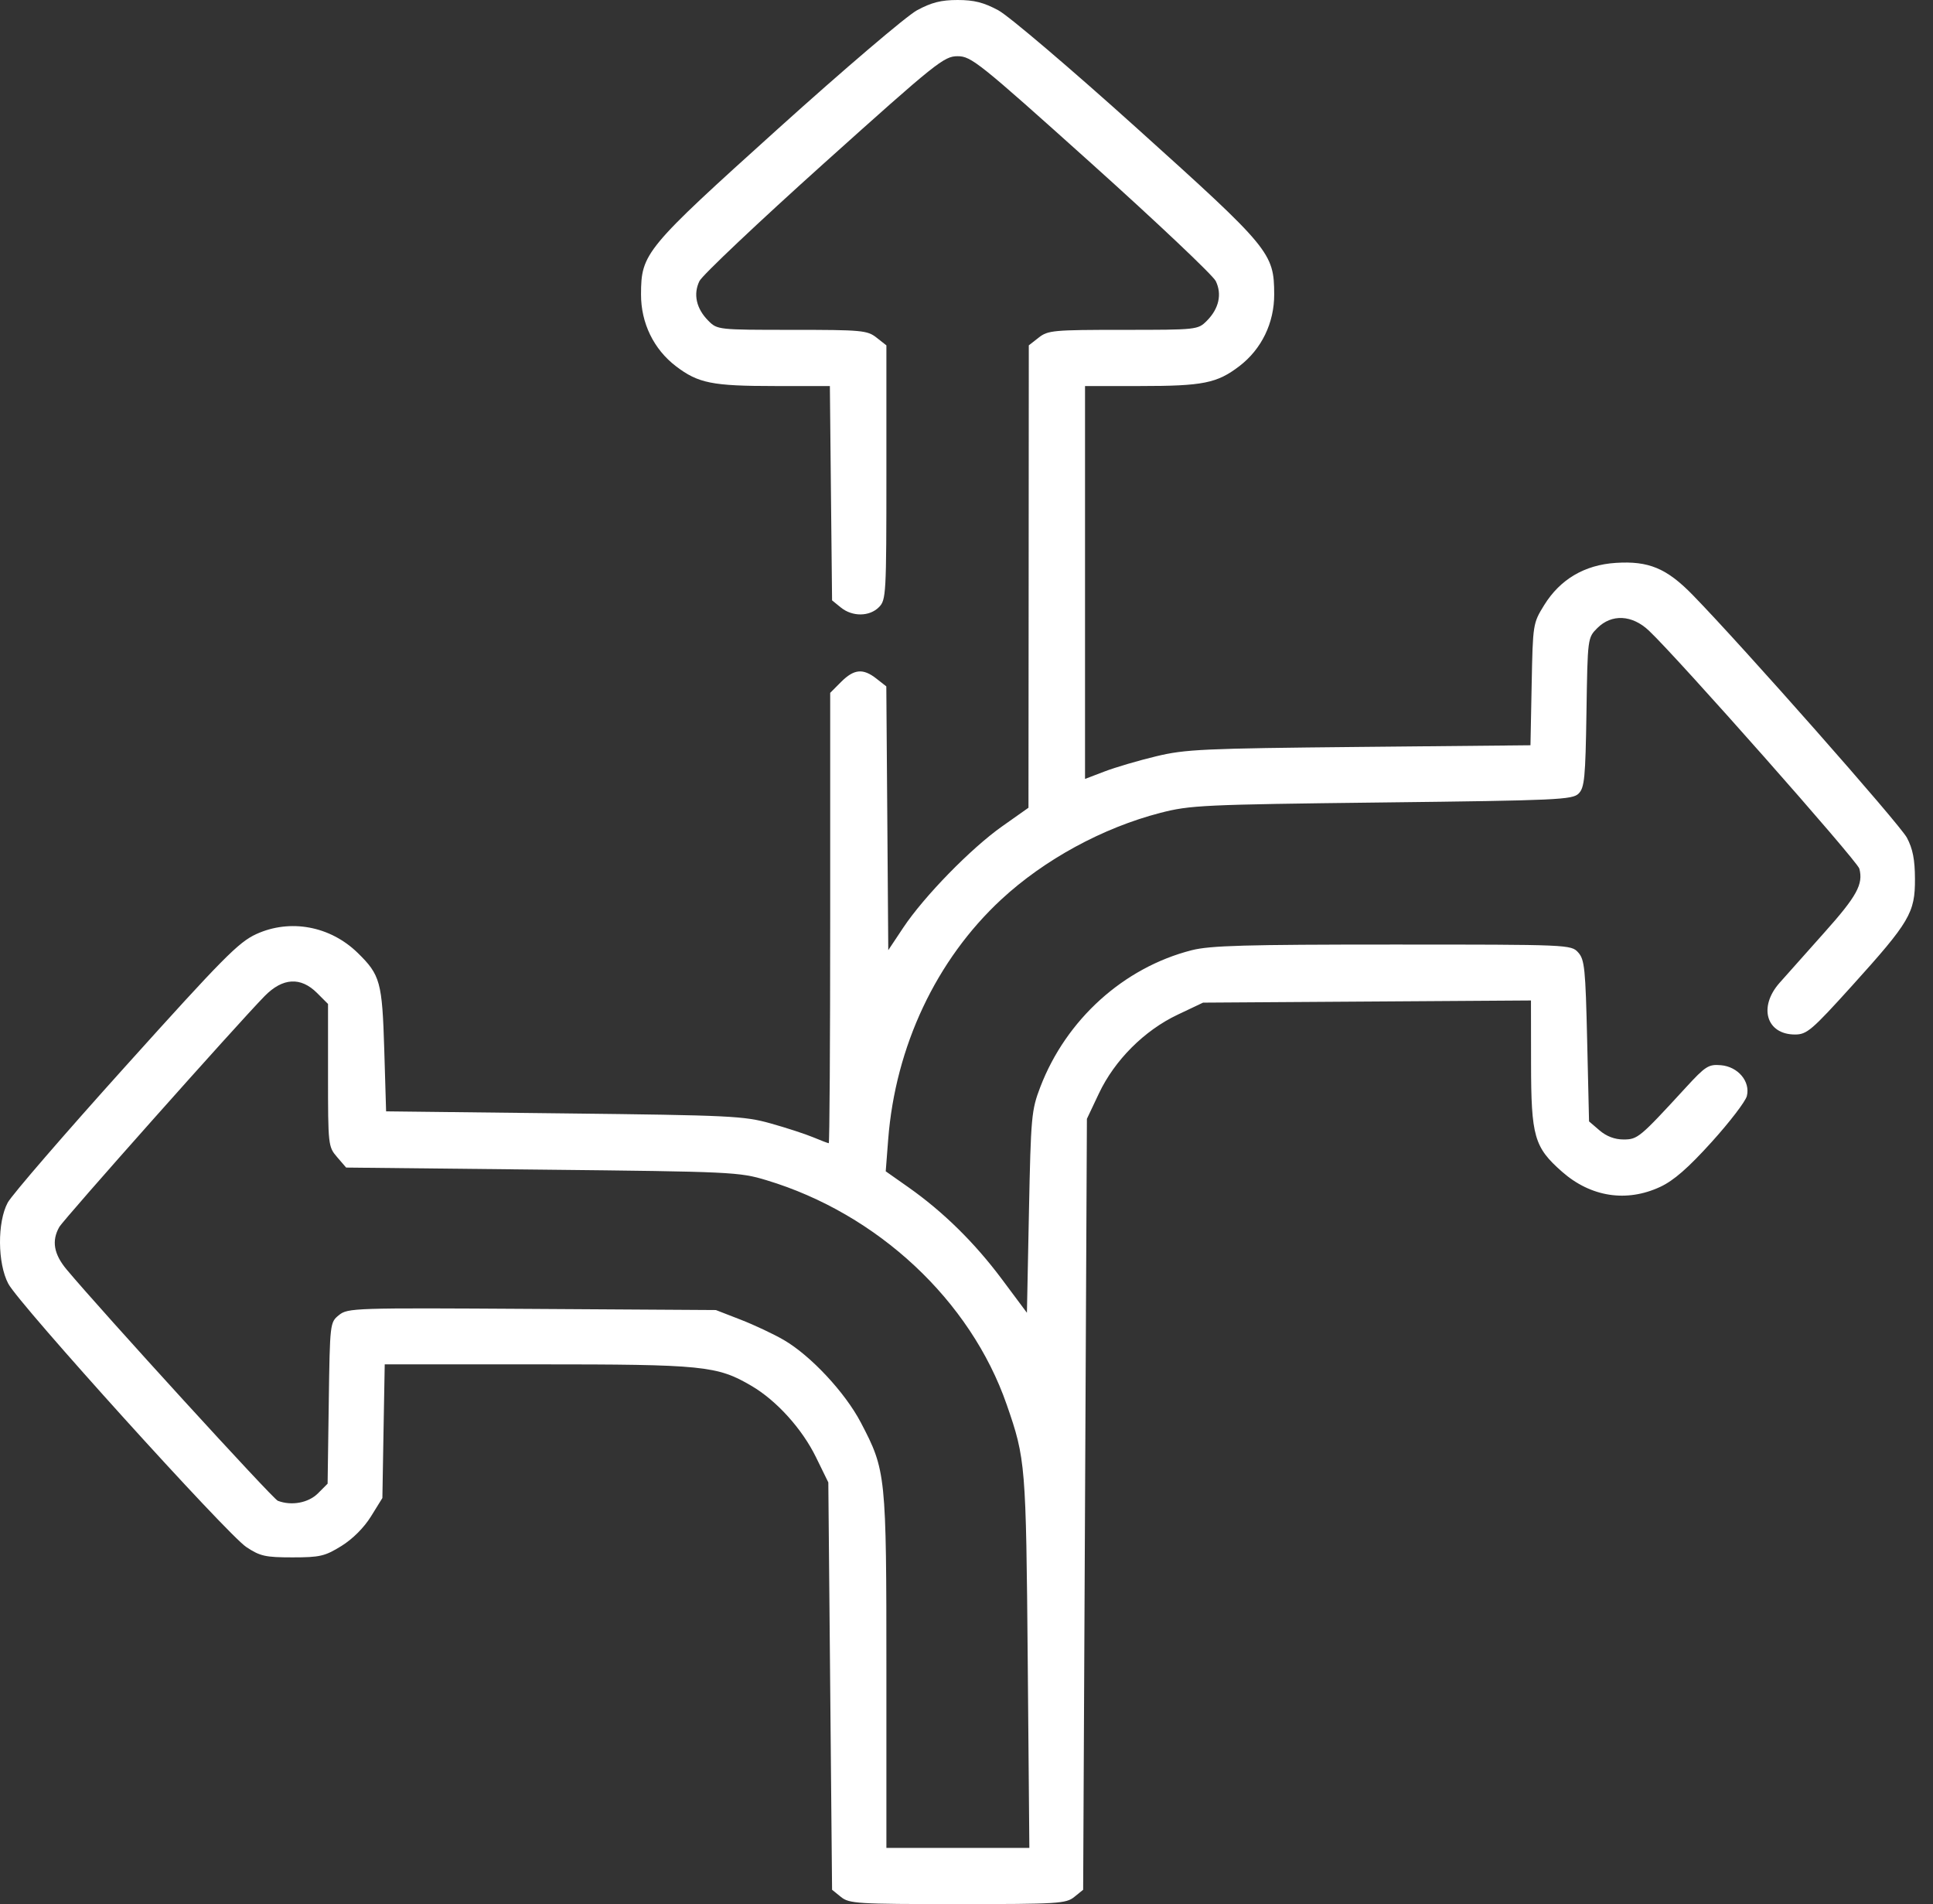 <svg width="66" height="65" viewBox="0 0 66 65" fill="none" xmlns="http://www.w3.org/2000/svg">
<rect x="0" y="0" width="66" height="65" fill="#333333" stroke="none"/>
<path fill-rule="evenodd" clip-rule="evenodd" d="M31.308 0.352C30.951 0.546 28.818 2.363 26.565 4.395C22.016 8.496 21.891 8.648 21.887 10.048C21.884 11.025 22.319 11.922 23.078 12.501C23.839 13.082 24.317 13.178 26.453 13.178L28.335 13.179L28.372 16.837L28.41 20.495L28.712 20.74C29.104 21.057 29.686 21.052 30.009 20.728C30.255 20.483 30.265 20.302 30.265 16.131V11.79L29.928 11.525C29.613 11.277 29.427 11.26 27.043 11.26C24.521 11.26 24.492 11.257 24.187 10.951C23.774 10.538 23.663 10.042 23.882 9.594C23.98 9.396 25.892 7.588 28.132 5.576C31.975 2.125 32.232 1.919 32.696 1.919C33.161 1.919 33.418 2.125 37.261 5.576C39.501 7.588 41.413 9.396 41.51 9.594C41.73 10.042 41.618 10.538 41.206 10.951C40.9 11.257 40.872 11.26 38.349 11.26C35.966 11.26 35.78 11.277 35.465 11.525L35.127 11.79L35.122 19.682L35.116 27.574L34.221 28.206C33.154 28.958 31.551 30.6 30.84 31.668L30.329 32.436L30.296 27.934L30.262 23.431L29.926 23.168C29.469 22.808 29.162 22.836 28.72 23.277L28.346 23.652V31.339C28.346 35.566 28.324 39.026 28.297 39.026C28.271 39.026 28.031 38.934 27.764 38.823C27.497 38.711 26.842 38.498 26.309 38.349C25.402 38.095 24.945 38.073 19.261 38.008L13.183 37.938L13.12 35.827C13.05 33.521 12.984 33.282 12.215 32.53C11.274 31.611 9.907 31.358 8.748 31.888C8.146 32.164 7.61 32.706 4.29 36.394C2.214 38.699 0.402 40.796 0.264 41.053C-0.096 41.72 -0.086 43.127 0.284 43.824C0.659 44.53 7.754 52.378 8.411 52.812C8.881 53.124 9.062 53.164 9.985 53.164C10.923 53.164 11.091 53.125 11.655 52.777C12.042 52.537 12.428 52.151 12.668 51.764L13.056 51.138L13.095 48.857L13.136 46.575H18.347C24.02 46.575 24.485 46.621 25.658 47.309C26.514 47.81 27.387 48.776 27.861 49.745L28.282 50.605L28.346 57.558L28.41 64.511L28.712 64.755C28.994 64.984 29.262 65 32.696 65C36.131 65 36.399 64.984 36.681 64.755L36.983 64.511L37.047 51.352L37.111 38.194L37.521 37.327C38.06 36.188 39.072 35.177 40.21 34.638L41.077 34.227L46.675 34.19L52.273 34.153L52.276 36.301C52.279 38.8 52.382 39.161 53.335 40C54.317 40.864 55.538 41.052 56.687 40.516C57.148 40.301 57.641 39.871 58.444 38.983C59.059 38.303 59.599 37.598 59.644 37.416C59.769 36.919 59.343 36.413 58.759 36.363C58.336 36.327 58.234 36.392 57.556 37.13C55.98 38.845 55.917 38.898 55.43 38.898C55.133 38.898 54.849 38.79 54.615 38.589L54.256 38.281L54.192 35.531C54.135 33.06 54.104 32.755 53.885 32.513C53.643 32.247 53.577 32.244 47.546 32.244C42.516 32.244 41.317 32.278 40.688 32.438C38.367 33.03 36.406 34.8 35.521 37.104C35.217 37.898 35.198 38.103 35.132 41.376L35.063 44.814L34.21 43.67C33.277 42.42 32.202 41.364 31.011 40.526L30.242 39.985L30.326 38.898C30.572 35.721 31.969 32.76 34.19 30.703C35.661 29.341 37.654 28.257 39.619 27.749C40.63 27.487 41.076 27.466 47.182 27.394C53.179 27.324 53.689 27.3 53.9 27.09C54.101 26.889 54.133 26.556 54.168 24.317C54.207 21.776 54.208 21.772 54.537 21.442C55.028 20.951 55.725 20.985 56.3 21.528C57.295 22.466 63.414 29.387 63.485 29.653C63.625 30.184 63.401 30.592 62.288 31.837C61.679 32.518 60.99 33.292 60.757 33.556C60.031 34.381 60.313 35.315 61.288 35.315C61.693 35.315 61.859 35.173 63.24 33.646C65.205 31.471 65.389 31.158 65.384 30.005C65.382 29.343 65.31 28.976 65.109 28.597C64.861 28.131 59.513 22.072 57.797 20.312C56.906 19.399 56.294 19.143 55.171 19.215C54.105 19.283 53.27 19.775 52.724 20.657C52.341 21.277 52.337 21.302 52.297 23.362L52.256 25.441L46.411 25.498C41.084 25.55 40.469 25.578 39.478 25.817C38.88 25.96 38.088 26.193 37.718 26.334L37.047 26.59V19.884V13.179L38.934 13.178C41.075 13.178 41.553 13.082 42.314 12.501C43.073 11.922 43.509 11.025 43.506 10.048C43.502 8.635 43.371 8.477 38.824 4.383C36.559 2.343 34.448 0.547 34.087 0.352C33.59 0.084 33.259 0 32.696 0C32.133 0 31.803 0.084 31.308 0.352ZM10.826 33.898L11.2 34.272V36.705C11.2 39.093 11.206 39.146 11.509 39.498L11.818 39.857L18.514 39.928C24.995 39.997 25.242 40.008 26.171 40.289C29.971 41.435 33.138 44.393 34.373 47.95C35.018 49.807 35.032 49.98 35.091 56.715L35.146 63.081H32.706H30.265V57.053C30.265 50.329 30.252 50.203 29.391 48.559C28.853 47.533 27.68 46.277 26.762 45.743C26.418 45.543 25.756 45.231 25.29 45.05L24.443 44.721L18.164 44.682C12.085 44.644 11.875 44.65 11.574 44.893C11.266 45.143 11.264 45.159 11.225 47.896L11.186 50.648L10.856 50.979C10.53 51.305 9.952 51.411 9.485 51.232C9.313 51.166 3.486 44.785 2.275 43.337C1.836 42.812 1.757 42.357 2.024 41.887C2.176 41.619 8.107 34.951 9.036 34.003C9.651 33.376 10.268 33.34 10.826 33.898Z" fill="white"/>
</svg>
